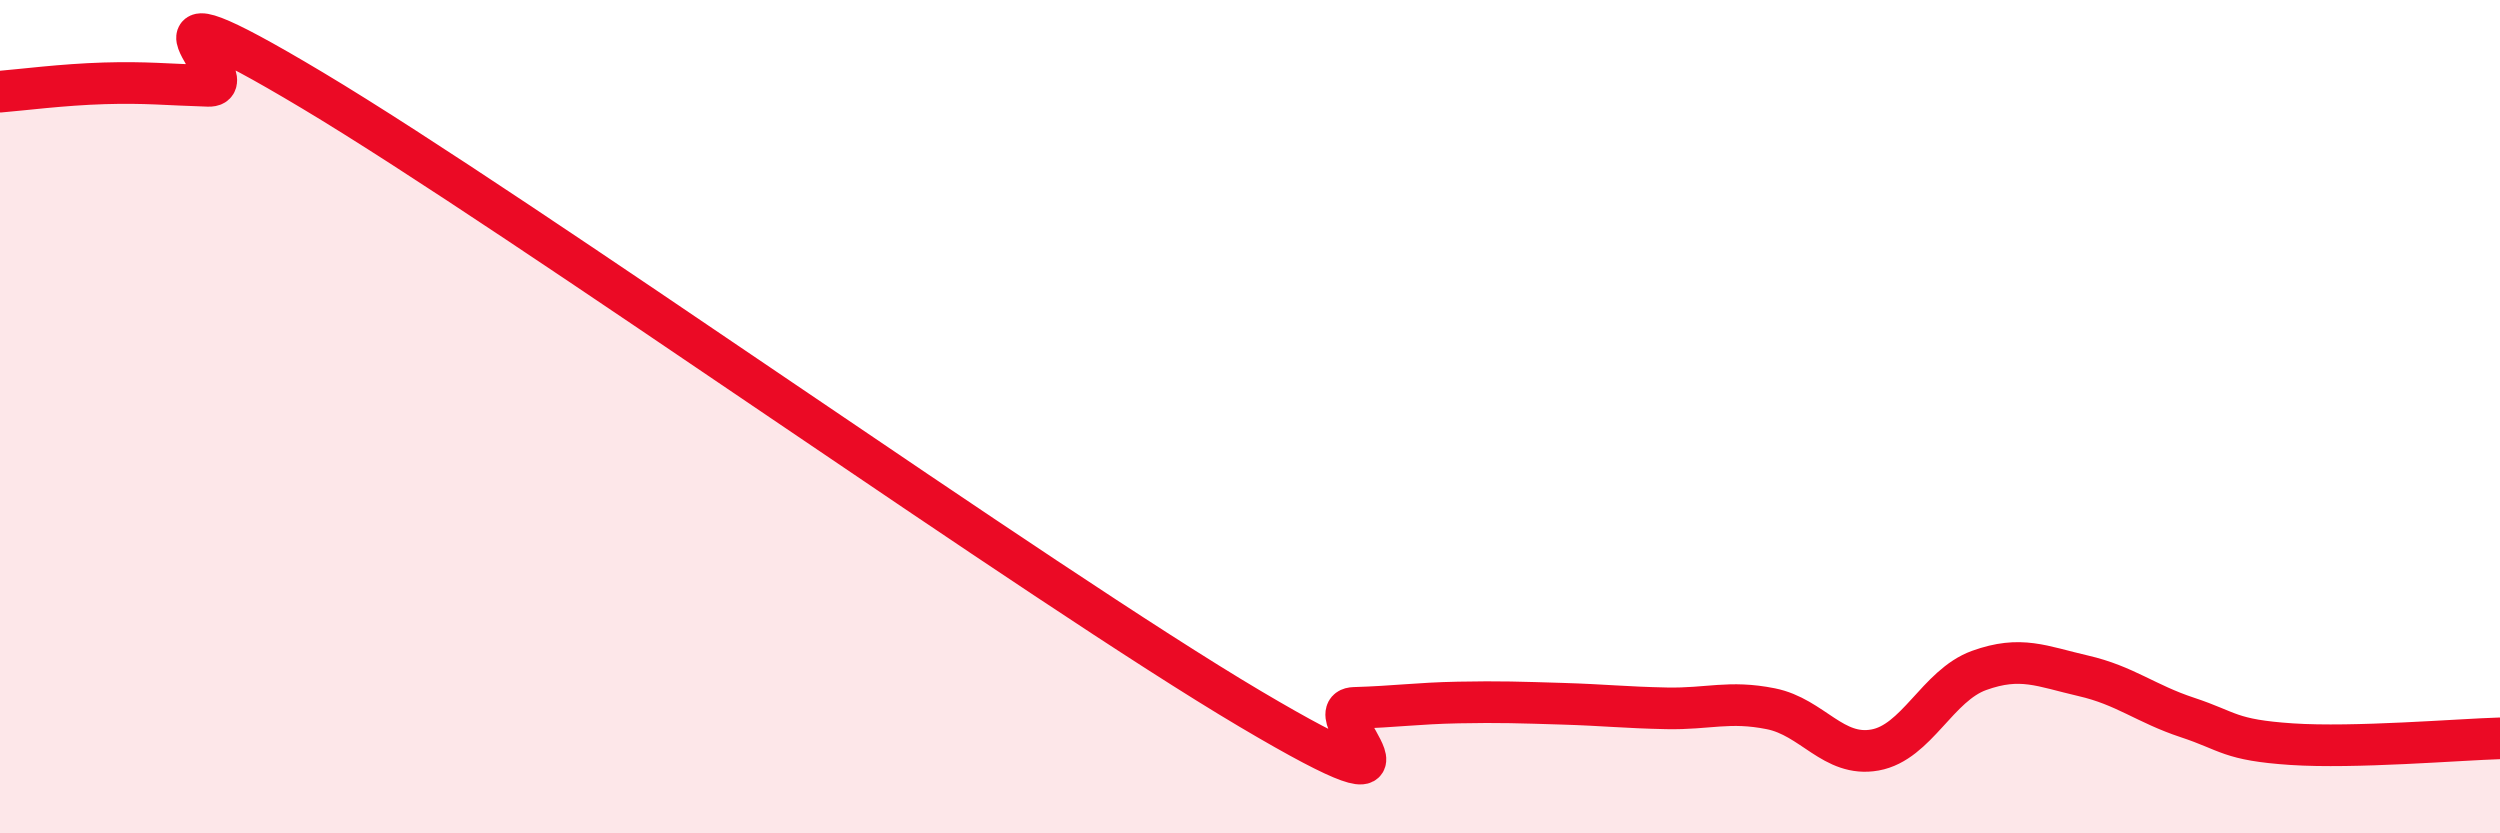 
    <svg width="60" height="20" viewBox="0 0 60 20" xmlns="http://www.w3.org/2000/svg">
      <path
        d="M 0,2.2 C 0.5,2.16 1.5,2.03 2.5,2 C 3.5,1.97 4,2.03 5,2.06 C 6,2.09 2.5,-0.82 7.5,2.17 C 12.5,5.16 25,14.05 30,17.01 C 35,19.97 31.5,17.02 32.5,16.99 C 33.5,16.96 34,16.88 35,16.86 C 36,16.84 36.5,16.86 37.5,16.89 C 38.5,16.92 39,16.98 40,17 C 41,17.02 41.5,16.81 42.5,17.01 C 43.5,17.21 44,18.18 45,18 C 46,17.82 46.5,16.45 47.5,16.09 C 48.5,15.73 49,15.99 50,16.22 C 51,16.45 51.5,16.89 52.5,17.22 C 53.5,17.55 53.5,17.76 55,17.86 C 56.5,17.96 59,17.75 60,17.72L60 20L0 20Z"
        fill="#EB0A25"
        opacity="0.1"
        stroke-linecap="round"
        stroke-linejoin="round"
      />
      <path
        d="M 0,2.2 C 0.5,2.16 1.5,2.03 2.5,2 C 3.5,1.97 4,2.03 5,2.06 C 6,2.09 2.5,-0.82 7.5,2.17 C 12.5,5.16 25,14.05 30,17.01 C 35,19.97 31.5,17.02 32.5,16.99 C 33.5,16.96 34,16.88 35,16.86 C 36,16.84 36.5,16.86 37.5,16.89 C 38.5,16.92 39,16.98 40,17 C 41,17.02 41.5,16.81 42.5,17.01 C 43.5,17.21 44,18.18 45,18 C 46,17.82 46.5,16.45 47.5,16.09 C 48.5,15.73 49,15.99 50,16.22 C 51,16.45 51.5,16.89 52.5,17.22 C 53.5,17.55 53.5,17.76 55,17.86 C 56.5,17.96 59,17.75 60,17.72"
        stroke="#EB0A25"
        stroke-width="1"
        fill="none"
        stroke-linecap="round"
        stroke-linejoin="round"
      />
    </svg>
  